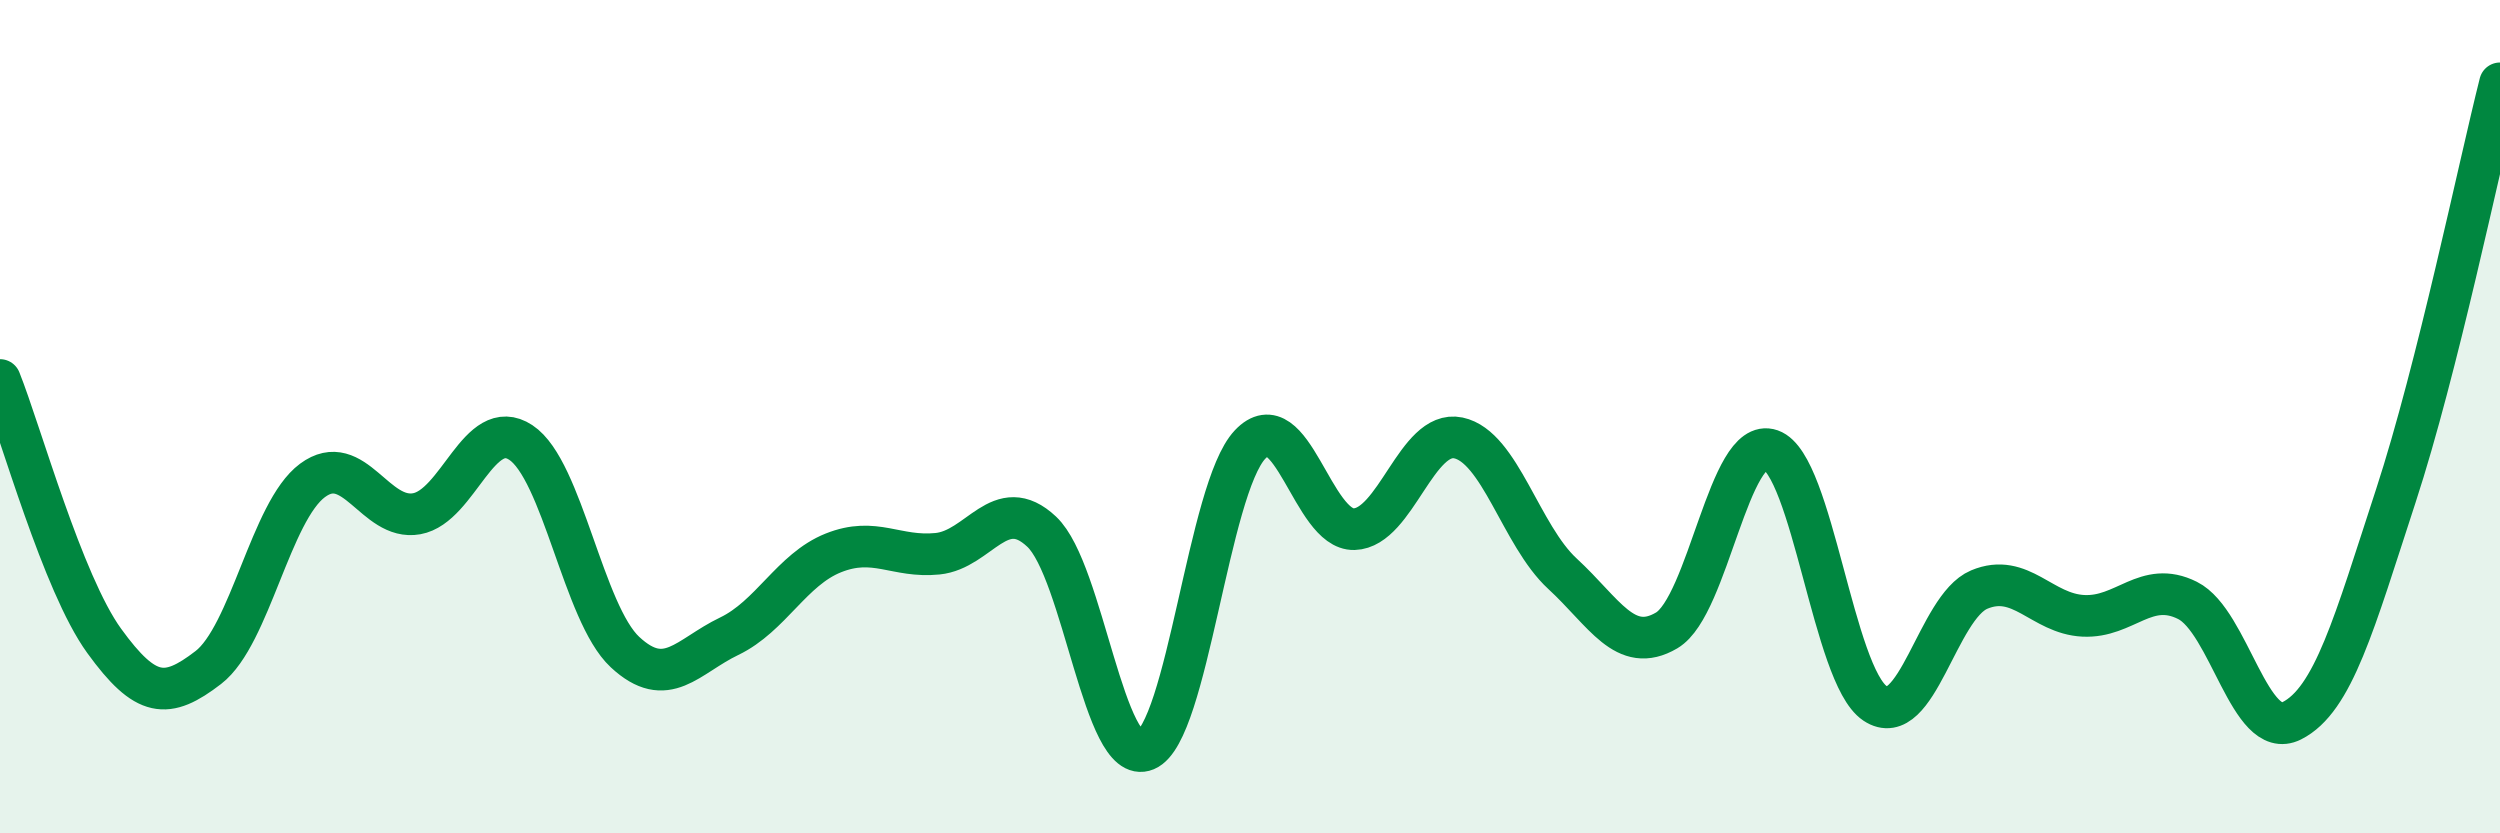 
    <svg width="60" height="20" viewBox="0 0 60 20" xmlns="http://www.w3.org/2000/svg">
      <path
        d="M 0,9.12 C 0.5,10.37 1.5,14 2.5,15.38 C 3.5,16.76 4,16.79 5,16.02 C 6,15.25 6.5,12.27 7.5,11.53 C 8.5,10.79 9,12.51 10,12.33 C 11,12.15 11.5,9.96 12.5,10.62 C 13.5,11.28 14,14.72 15,15.65 C 16,16.58 16.5,15.75 17.5,15.27 C 18.5,14.79 19,13.67 20,13.27 C 21,12.87 21.5,13.39 22.5,13.29 C 23.5,13.19 24,11.82 25,12.76 C 26,13.7 26.5,18.42 27.5,18 C 28.5,17.58 29,11.73 30,10.67 C 31,9.61 31.5,12.73 32.5,12.7 C 33.5,12.67 34,10.3 35,10.51 C 36,10.72 36.5,12.85 37.5,13.77 C 38.5,14.69 39,15.72 40,15.13 C 41,14.54 41.5,10.45 42.5,10.8 C 43.5,11.15 44,16.21 45,16.88 C 46,17.55 46.5,14.57 47.5,14.15 C 48.5,13.73 49,14.73 50,14.78 C 51,14.83 51.5,13.91 52.5,14.41 C 53.5,14.91 54,17.8 55,17.3 C 56,16.8 56.5,14.96 57.5,11.9 C 58.5,8.84 59.5,3.98 60,2L60 20L0 20Z"
        fill="#008740"
        opacity="0.1"
        stroke-linecap="round"
        stroke-linejoin="round"
      />
      <path
        d="M 0,9.12 C 0.5,10.37 1.5,14 2.5,15.38 C 3.5,16.76 4,16.79 5,16.02 C 6,15.25 6.5,12.27 7.5,11.53 C 8.5,10.79 9,12.51 10,12.33 C 11,12.15 11.5,9.96 12.5,10.62 C 13.5,11.28 14,14.72 15,15.65 C 16,16.58 16.5,15.75 17.5,15.27 C 18.5,14.79 19,13.67 20,13.27 C 21,12.87 21.5,13.39 22.5,13.29 C 23.5,13.19 24,11.82 25,12.76 C 26,13.7 26.5,18.42 27.5,18 C 28.5,17.58 29,11.73 30,10.67 C 31,9.61 31.5,12.73 32.5,12.7 C 33.5,12.67 34,10.3 35,10.51 C 36,10.72 36.5,12.85 37.5,13.77 C 38.5,14.69 39,15.72 40,15.13 C 41,14.54 41.5,10.45 42.5,10.8 C 43.5,11.15 44,16.21 45,16.88 C 46,17.55 46.5,14.57 47.5,14.15 C 48.5,13.73 49,14.73 50,14.78 C 51,14.83 51.5,13.91 52.5,14.41 C 53.5,14.91 54,17.8 55,17.3 C 56,16.8 56.5,14.96 57.5,11.9 C 58.5,8.84 59.5,3.98 60,2"
        stroke="#008740"
        stroke-width="1"
        fill="none"
        stroke-linecap="round"
        stroke-linejoin="round"
      />
    </svg>
  